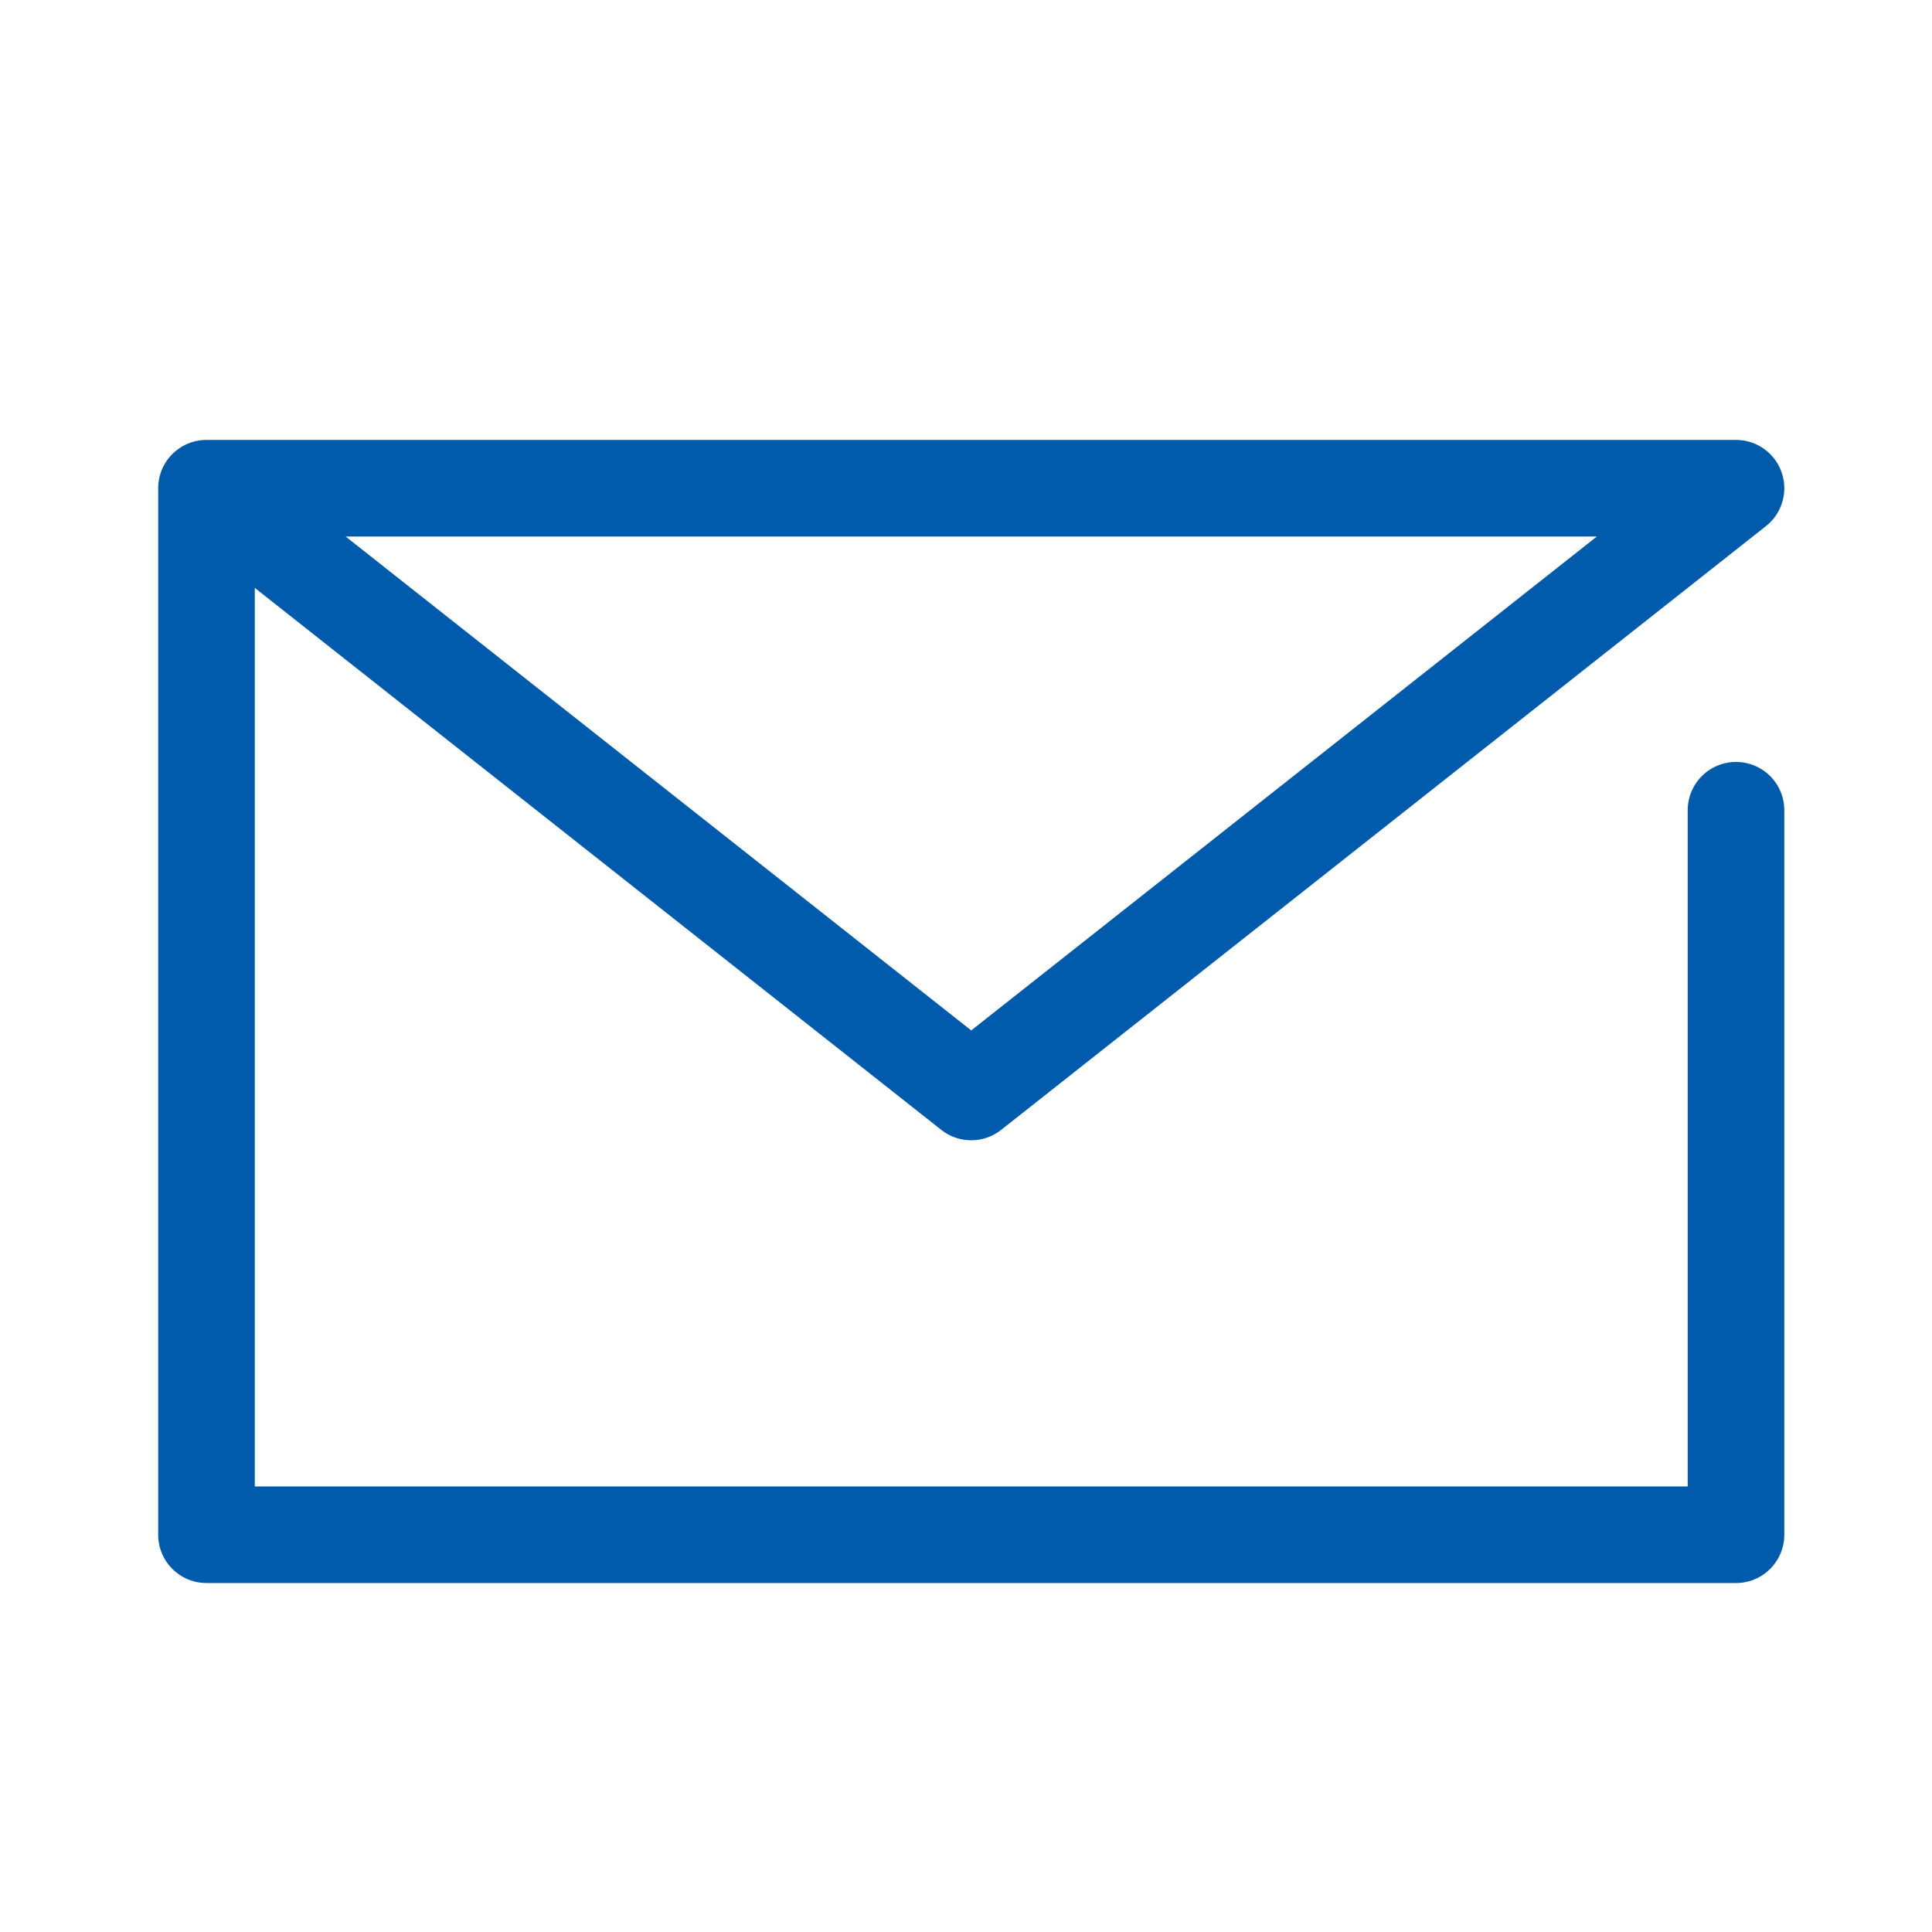 <svg width="40" height="40" viewBox="0 0 40 40" fill="none" xmlns="http://www.w3.org/2000/svg">
<path d="M35.942 16.775V31.775H4.275V10.108H35.942L20.108 22.608L4.275 10.108" stroke="#005BAC" stroke-width="2" stroke-linecap="round" stroke-linejoin="round"/>
</svg>
